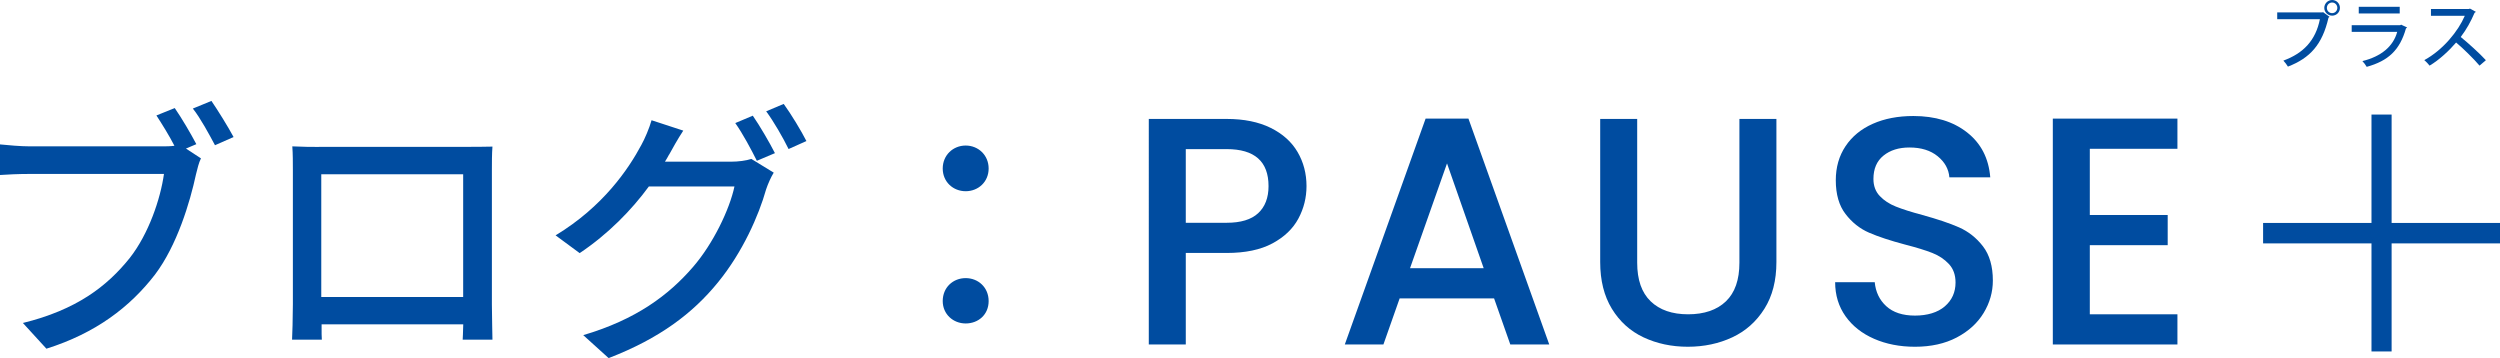 <?xml version="1.0" encoding="UTF-8"?><svg id="_レイヤー_2" xmlns="http://www.w3.org/2000/svg" width="308.15" height="44.12" viewBox="0 0 308.15 44.12"><defs><style>.cls-1{fill:#004ca0;}</style></defs><g id="_レイヤー_1-2"><path class="cls-1" d="M160.04,26.94c-.67,1.25-1.73,2.27-3.2,3.06-1.47.79-3.35,1.18-5.64,1.18h-5.04v11.28h-4.56V14.66h9.6c2.13,0,3.94.37,5.42,1.1,1.48.73,2.59,1.73,3.32,2.98.73,1.25,1.1,2.65,1.1,4.2,0,1.41-.33,2.75-1,4ZM155.08,26.28c.85-.79,1.28-1.9,1.28-3.34,0-3.04-1.72-4.56-5.16-4.56h-5.04v9.08h5.04c1.73,0,3.03-.39,3.88-1.18Z"/><path class="cls-1" d="M184.16,36.78h-11.64l-2,5.68h-4.76l9.96-27.84h5.28l9.96,27.84h-4.8l-2-5.68ZM182.88,33.06l-4.52-12.92-4.56,12.92h9.08Z"/><path class="cls-1" d="M201.8,14.66v17.72c0,2.11.55,3.69,1.66,4.76,1.11,1.07,2.65,1.6,4.62,1.6s3.55-.53,4.66-1.6c1.11-1.07,1.66-2.65,1.66-4.76V14.66h4.56v17.64c0,2.27-.49,4.19-1.48,5.76-.99,1.57-2.31,2.75-3.96,3.52-1.65.77-3.48,1.16-5.48,1.16s-3.82-.39-5.46-1.16c-1.64-.77-2.94-1.95-3.9-3.52-.96-1.57-1.44-3.49-1.44-5.76V14.66h4.56Z"/><path class="cls-1" d="M231,41.76c-1.49-.65-2.67-1.58-3.52-2.78-.85-1.2-1.28-2.6-1.28-4.2h4.88c.11,1.2.58,2.19,1.42,2.96.84.77,2.02,1.16,3.54,1.16s2.8-.38,3.68-1.14c.88-.76,1.32-1.74,1.32-2.94,0-.93-.27-1.69-.82-2.28-.55-.59-1.23-1.04-2.04-1.36-.81-.32-1.94-.67-3.38-1.04-1.81-.48-3.29-.97-4.42-1.46-1.13-.49-2.1-1.26-2.9-2.3-.8-1.04-1.2-2.43-1.2-4.16,0-1.6.4-3,1.2-4.2.8-1.2,1.92-2.12,3.36-2.76,1.44-.64,3.11-.96,5-.96,2.69,0,4.9.67,6.62,2.02s2.67,3.19,2.86,5.54h-5.04c-.08-1.01-.56-1.88-1.44-2.6-.88-.72-2.04-1.08-3.48-1.08-1.31,0-2.37.33-3.2,1-.83.67-1.24,1.63-1.24,2.88,0,.85.26,1.55.78,2.1.52.55,1.18.98,1.98,1.3.8.32,1.89.67,3.28,1.04,1.84.51,3.34,1.01,4.5,1.52,1.16.51,2.15,1.29,2.96,2.34.81,1.05,1.22,2.46,1.22,4.22,0,1.41-.38,2.75-1.14,4-.76,1.25-1.87,2.26-3.32,3.02-1.45.76-3.17,1.14-5.14,1.14-1.87,0-3.55-.33-5.04-.98Z"/><path class="cls-1" d="M257.59,18.34v8.16h9.6v3.72h-9.6v8.52h10.8v3.72h-15.36V14.62h15.36v3.72h-10.8Z"/><path class="cls-1" d="M308.15,27.48v2.52h-13.36v13.32h-2.48v-13.32h-13.36v-2.52h13.36v-13.36h2.48v13.36h13.36Z"/><path class="cls-1" d="M24.2,17.77l-1.28.54,1.85,1.21c-.27.54-.44,1.28-.61,1.96-.74,3.44-2.33,8.76-5.06,12.37-3.07,3.98-7.28,7.21-13.38,9.13l-2.9-3.17c6.61-1.62,10.38-4.52,13.18-8.02,2.33-2.97,3.78-7.28,4.21-10.35H3.64c-1.42,0-2.76.07-3.64.13v-3.77c.98.1,2.56.24,3.67.24h16.31c.44,0,.98,0,1.52-.07-.64-1.25-1.52-2.66-2.22-3.74l2.26-.91c.84,1.21,1.99,3.17,2.66,4.45ZM28.79,16.89l-2.29,1.01c-.74-1.38-1.79-3.34-2.73-4.52l2.29-.94c.81,1.18,2.06,3.2,2.73,4.45Z"/><path class="cls-1" d="M39.3,18.1h18.3c.78,0,1.99,0,3.1-.03-.07.91-.07,1.96-.07,2.9v16.55c0,1.18.07,4.08.07,4.35h-3.67c.03-.17.03-.94.07-1.89h-17.46c0,.91,0,1.72.03,1.89h-3.67c.03-.3.1-3,.1-4.35v-16.55c0-.88,0-2.06-.07-2.93,1.35.07,2.43.07,3.27.07ZM39.6,36.61h17.49v-15.13h-17.49v15.13Z"/><path class="cls-1" d="M82.47,19.05c-.17.3-.3.57-.51.88h8.12c.94,0,1.89-.13,2.53-.34l2.76,1.69c-.34.54-.71,1.38-.94,2.06-.91,3.24-2.9,7.75-5.93,11.46-3.1,3.81-7.18,6.91-13.48,9.34l-3.13-2.83c6.51-1.92,10.52-4.92,13.52-8.39,2.49-2.87,4.52-7.11,5.12-9.94h-10.55c-2.12,2.9-5.02,5.87-8.53,8.22l-2.97-2.19c5.86-3.54,9-8.19,10.58-11.16.4-.71.98-2.06,1.25-3.03l3.91,1.28c-.67,1.01-1.38,2.29-1.75,2.97ZM95.51,18.88l-2.22.94c-.67-1.35-1.75-3.37-2.66-4.65l2.16-.91c.84,1.21,2.06,3.3,2.73,4.62ZM99.39,17.39l-2.19.98c-.71-1.45-1.82-3.37-2.76-4.65l2.16-.91c.91,1.25,2.19,3.37,2.8,4.58Z"/><path class="cls-1" d="M116.2,20.77c0-1.65,1.28-2.83,2.83-2.83s2.83,1.18,2.83,2.83-1.28,2.8-2.83,2.8-2.83-1.15-2.83-2.8ZM116.2,37.11c0-1.69,1.28-2.83,2.83-2.83s2.83,1.15,2.83,2.83-1.28,2.76-2.83,2.76-2.83-1.15-2.83-2.76Z"/><path class="cls-1" d="M280.69,1.53h5.58l.06-.04.81.58s-.08.08-.13.11c-.76,3.32-2.28,4.98-5,6.03-.12-.21-.38-.55-.56-.74,2.49-.91,3.98-2.51,4.5-5.1h-5.26v-.85ZM287.46,0c.53,0,.96.43.96.97s-.43.96-.96.96-.97-.43-.97-.96.44-.97.97-.97ZM288.1.97c0-.36-.28-.66-.64-.66s-.65.29-.65.66.28.65.65.65.64-.31.64-.65Z"/><path class="cls-1" d="M296.71,3.38c-.04.05-.08.09-.15.12-.76,2.69-2.18,4-4.84,4.74-.11-.21-.35-.52-.53-.71,2.31-.57,3.8-1.8,4.29-3.6h-5.61v-.82h5.98l.11-.07.75.35ZM295.79,1.66h-5.05v-.82h5.05v.82Z"/><path class="cls-1" d="M305.17,1.45c-.04.06-.08.1-.15.12-.49,1.13-.99,2.03-1.71,2.99.91.74,2.3,1.99,3.1,2.86l-.78.67c-.73-.86-2.07-2.17-2.89-2.85-.81.95-2.06,2.14-3.27,2.85-.14-.2-.44-.5-.65-.68,2.31-1.26,4.18-3.57,4.99-5.46h-4.17v-.84h4.65l.16-.05.71.39Z"/></g></svg>